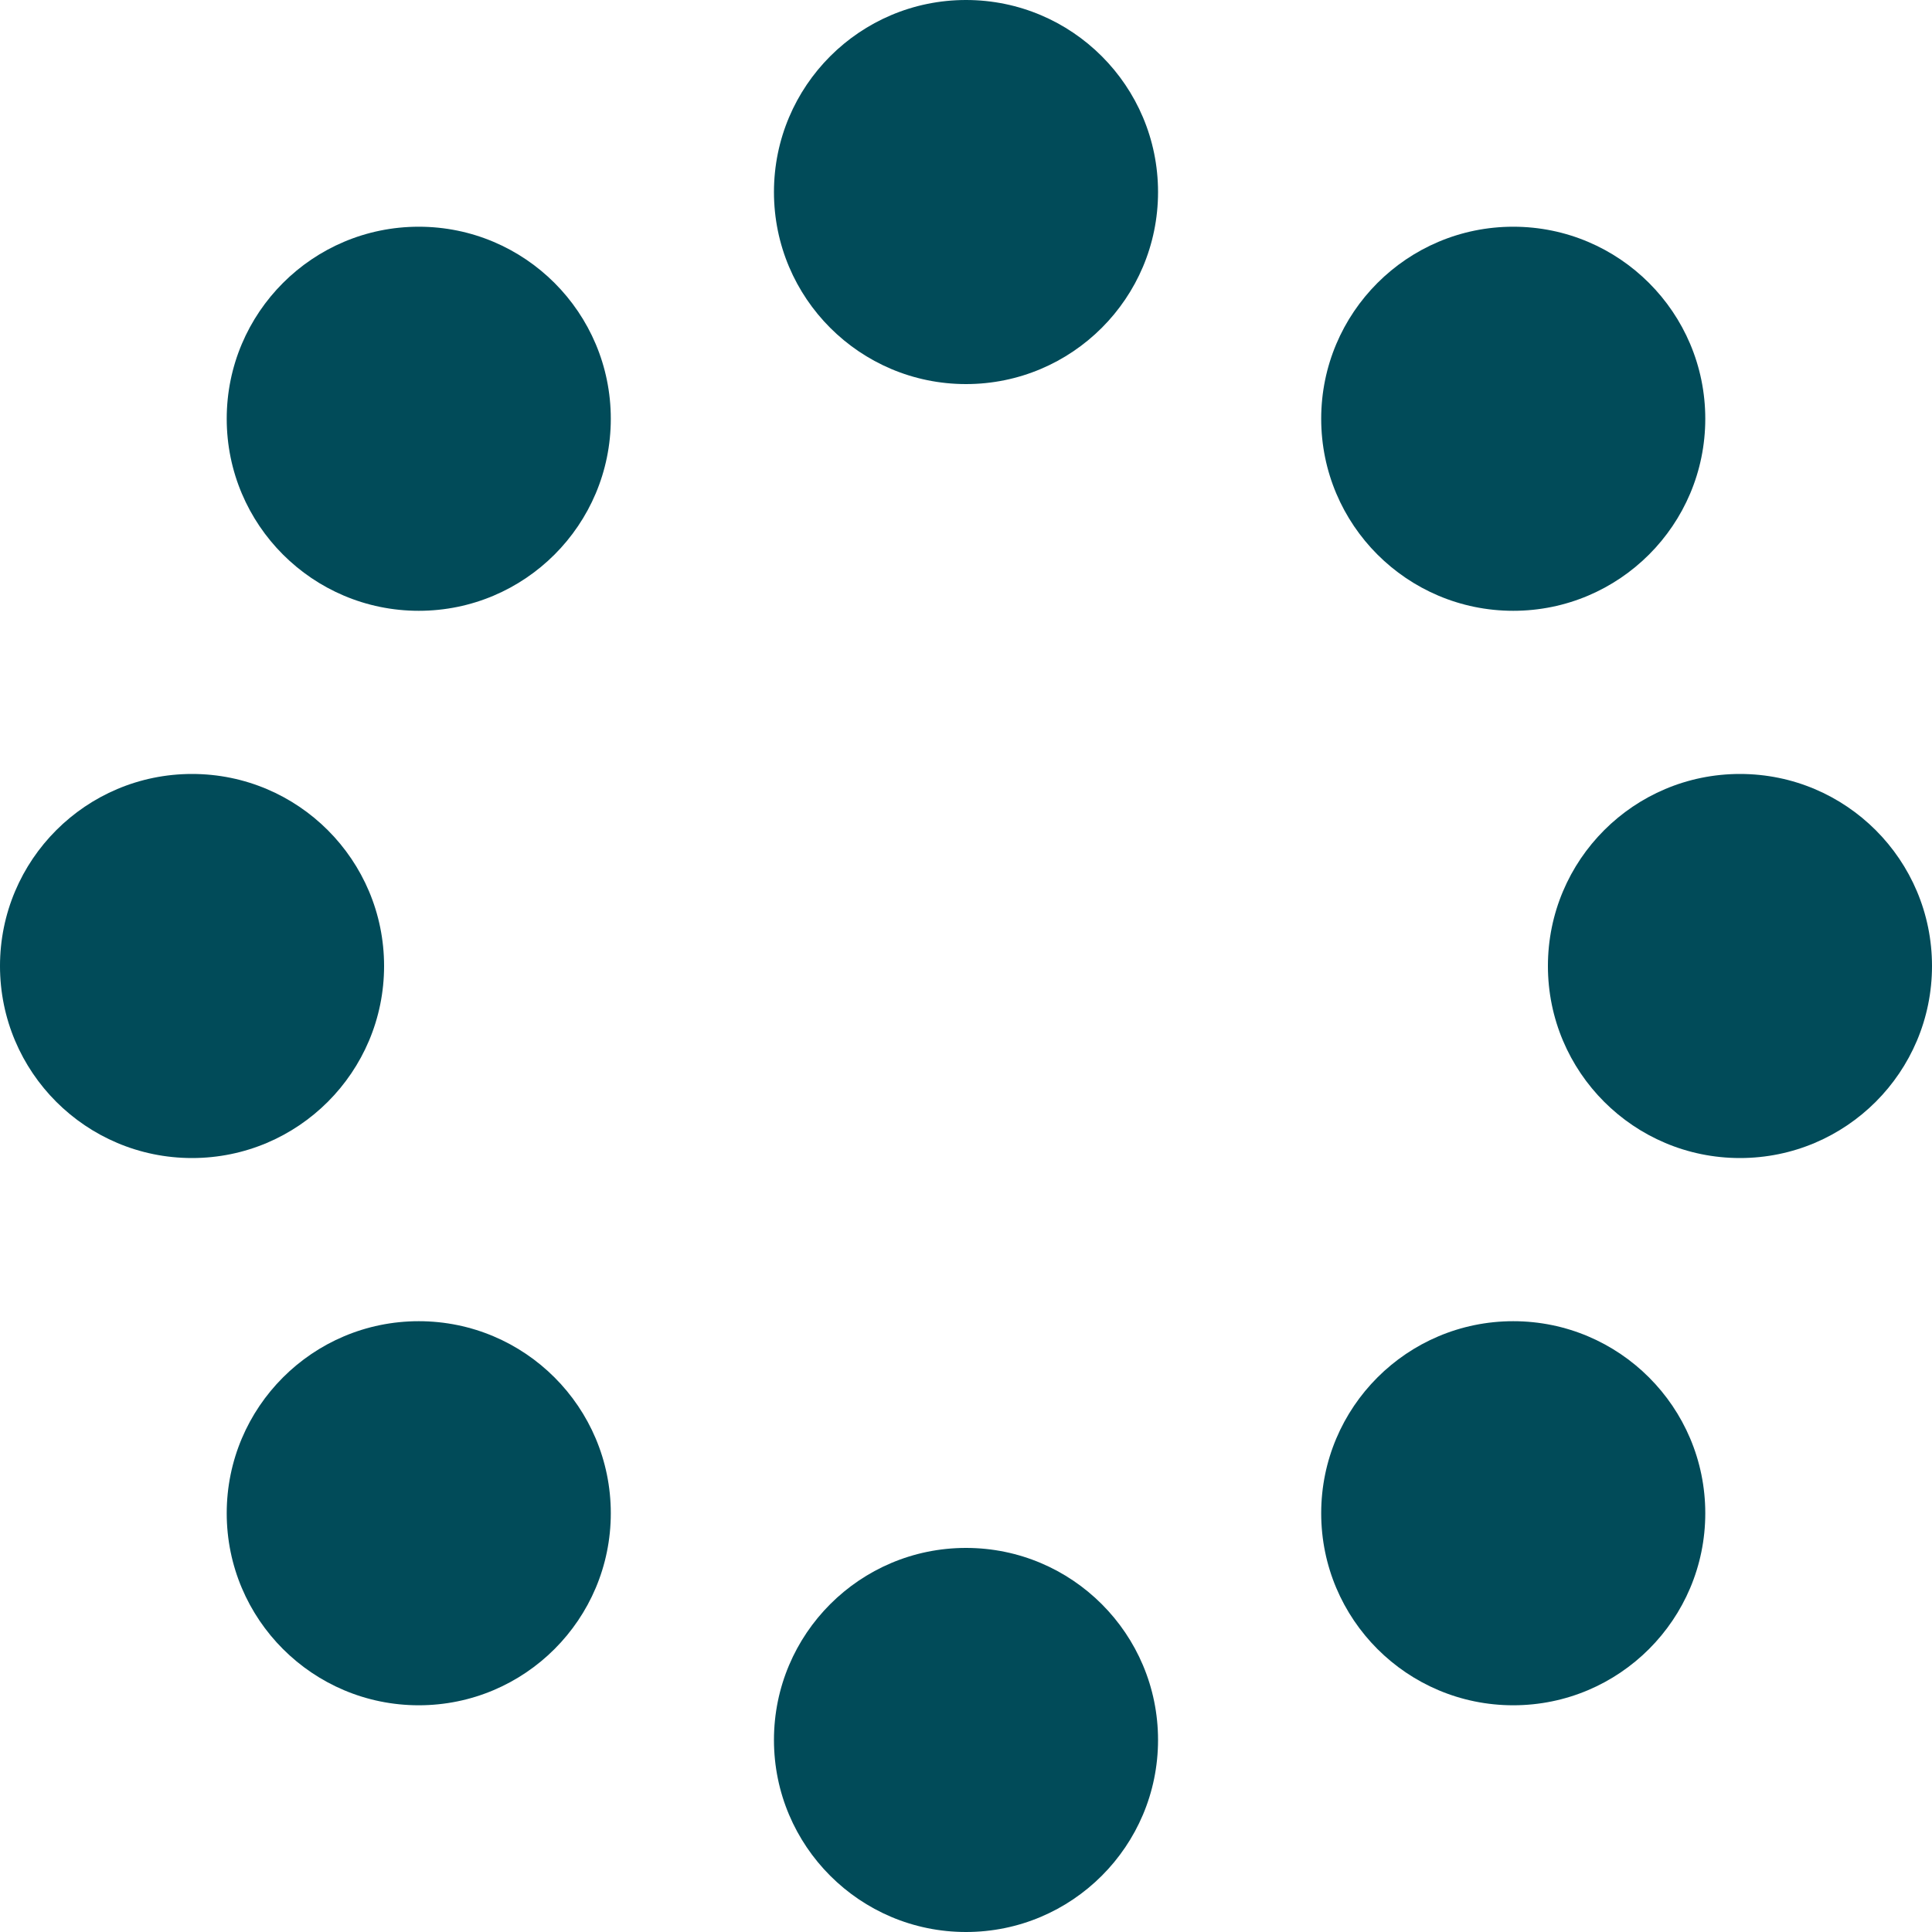 <?xml version="1.0" encoding="UTF-8"?><svg id="Layer_1" xmlns="http://www.w3.org/2000/svg" width="200" height="200" viewBox="0 0 200 200"><defs><style>.cls-1{fill:#014b59;}</style></defs><g><circle class="cls-1" cx="100" cy="180.12" r="19.88"/><circle class="cls-1" cx="100" cy="19.88" r="19.88"/></g><g><circle class="cls-1" cx="156.65" cy="156.65" r="19.88"/><circle class="cls-1" cx="43.35" cy="43.35" r="19.88"/></g><g><circle class="cls-1" cx="180.12" cy="100" r="19.88"/><circle class="cls-1" cx="19.88" cy="100" r="19.88"/></g><g><circle class="cls-1" cx="156.65" cy="43.35" r="19.88"/><circle class="cls-1" cx="43.35" cy="156.65" r="19.88"/></g></svg>